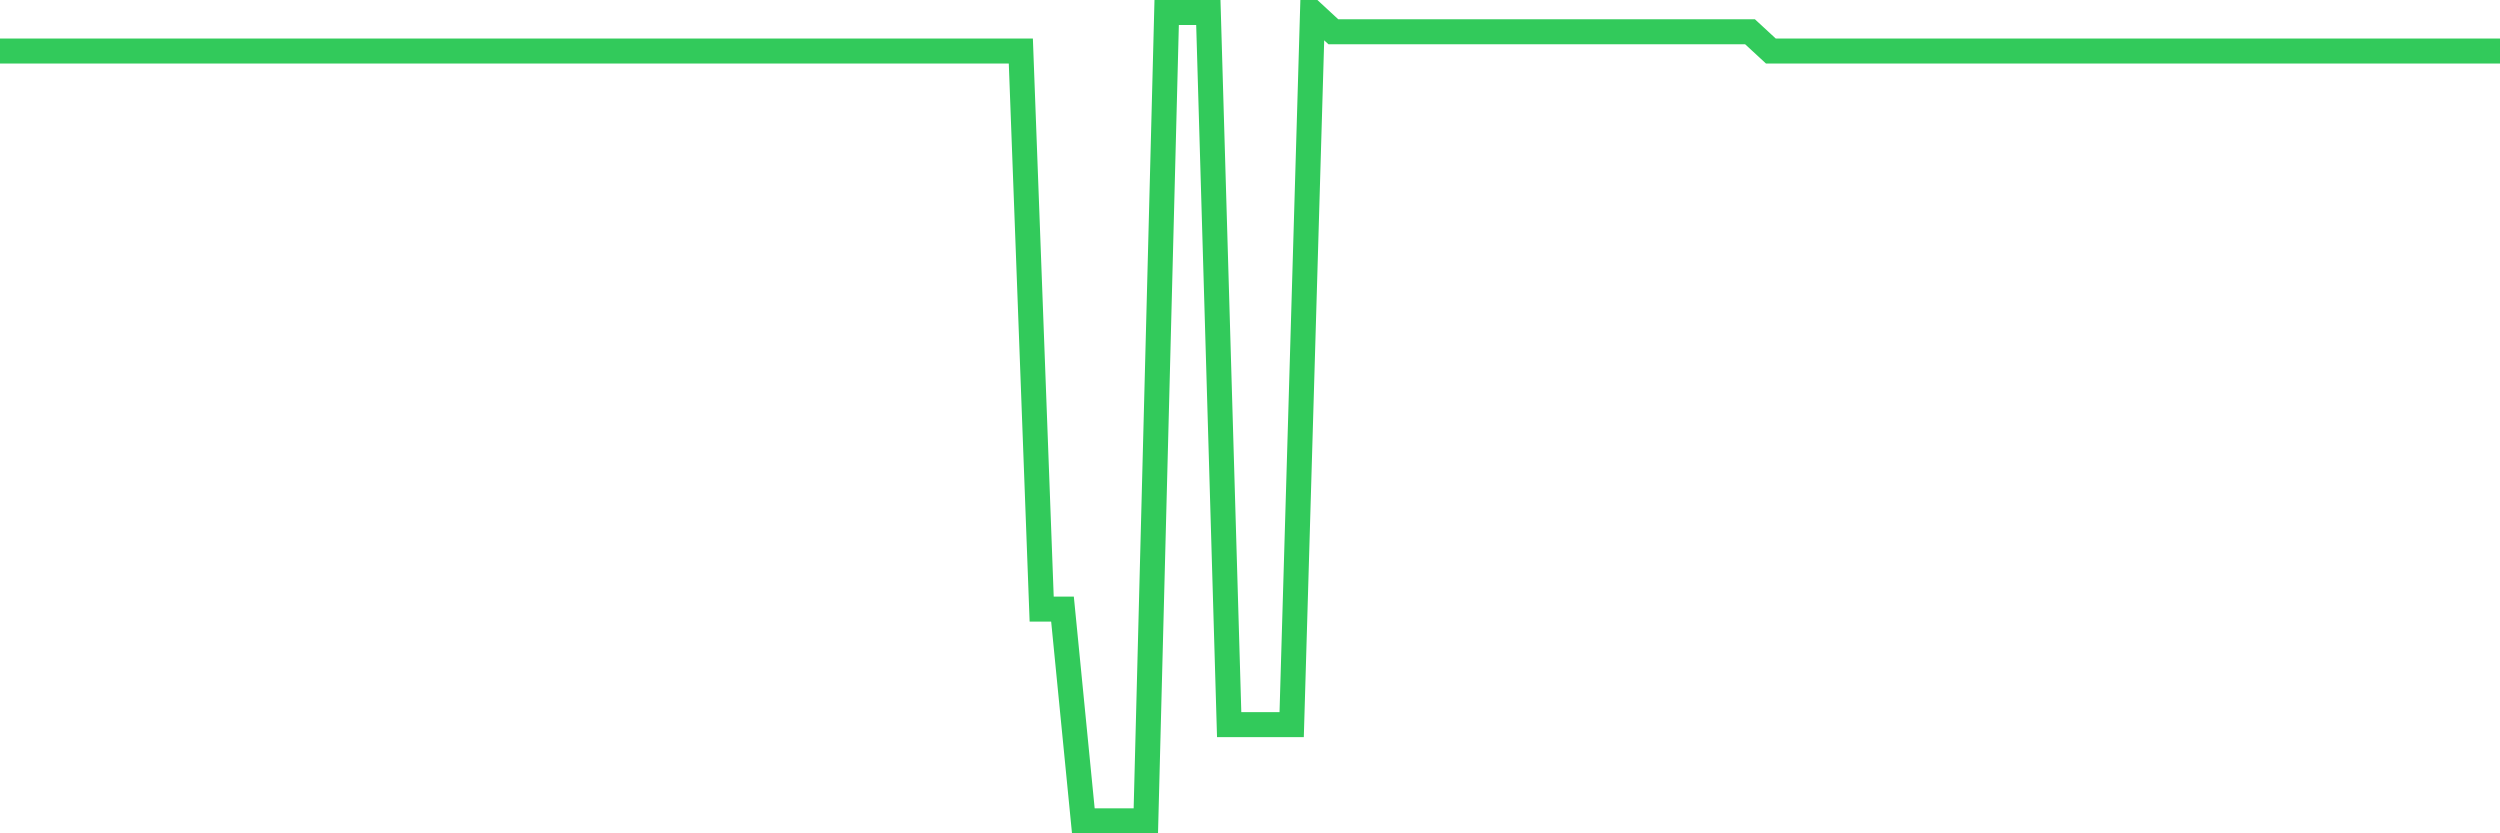 <svg
  xmlns="http://www.w3.org/2000/svg"
  xmlns:xlink="http://www.w3.org/1999/xlink"
  width="120"
  height="40"
  viewBox="0 0 120 40"
  preserveAspectRatio="none"
>
  <polyline
    points="0,2.448 1,2.448 2,2.448 3,2.448 4,2.448 5,2.448 6,2.448 7,2.448 8,2.448 9,2.448 10,2.448 11,2.448 12,2.448 13,2.448 14,2.448 15,2.448 16,2.448 17,2.448 18,2.448 19,2.448 20,2.448 21,2.448 22,2.448 23,2.448 24,2.448 25,2.448 26,2.448 27,2.448 28,2.448 29,2.448 30,2.448 31,2.448 32,2.448 33,2.448 34,2.448 35,2.448 36,2.448 37,2.448 38,2.448 39,2.448 40,2.448 41,2.448 42,2.448 43,2.448 44,2.448 45,2.448 46,2.448 47,2.448 48,2.448 49,2.448 50,29.238 51,29.238 52,39.4 53,39.4 54,39.4 55,39.4 56,0.6 57,0.6 58,0.6 59,34.781 60,34.781 61,34.781 62,34.781 63,0.6 64,1.524 65,1.524 66,1.524 67,1.524 68,1.524 69,1.524 70,1.524 71,1.524 72,1.524 73,1.524 74,1.524 75,1.524 76,1.524 77,1.524 78,1.524 79,1.524 80,1.524 81,1.524 82,1.524 83,1.524 84,1.524 85,2.448 86,2.448 87,2.448 88,2.448 89,2.448 90,2.448 91,2.448 92,2.448 93,2.448 94,2.448 95,2.448 96,2.448 97,2.448 98,2.448 99,2.448 100,2.448 101,2.448 102,2.448 103,2.448 104,2.448 105,2.448 106,2.448 107,2.448 108,2.448 109,2.448 110,2.448 111,2.448 112,2.448 113,2.448 114,2.448 115,2.448 116,2.448 117,2.448 118,2.448 119,2.448 120,2.448"
    fill="none"
    stroke="#32ca5b"
    stroke-width="1.2"
  >
  </polyline>
</svg>